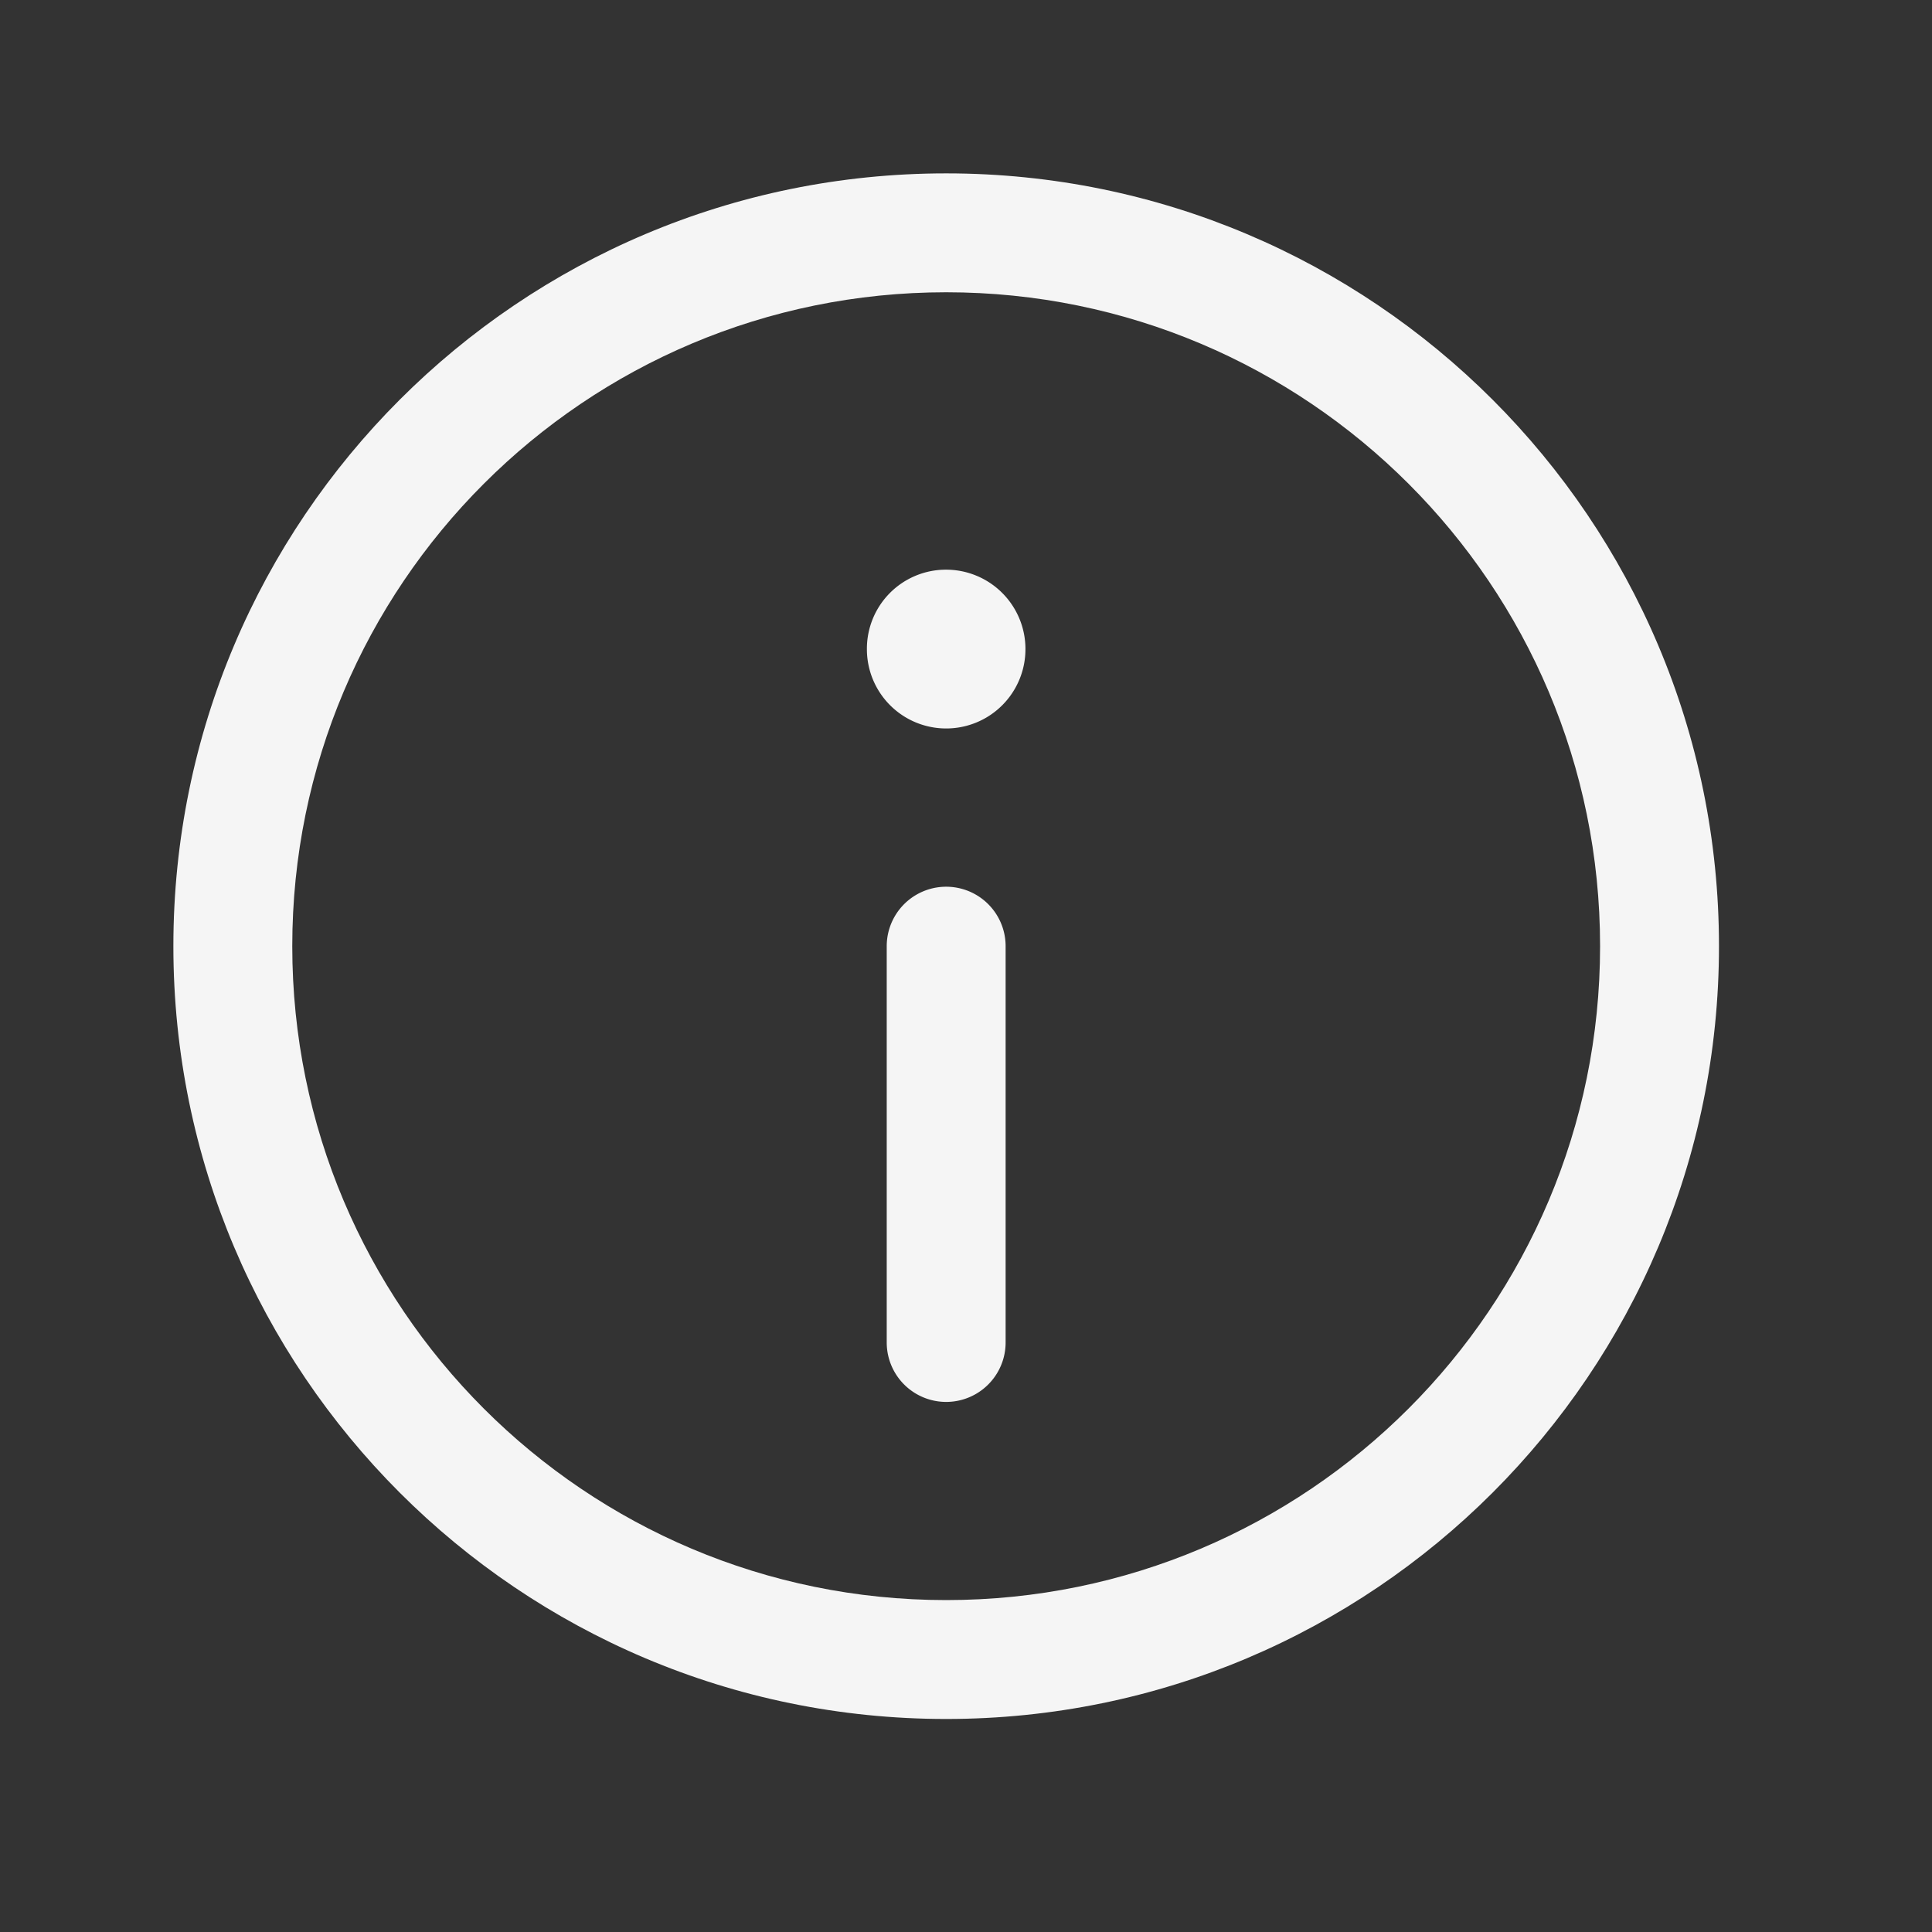 <svg xmlns="http://www.w3.org/2000/svg" width="65" height="65" fill="none"><rect width="100%" height="100%" fill="#333333" stroke="none"/><path fill="#f5f5f5" d="M29.166 21.85a2.66 2.66 0 0 1 2.664-2.684A2.67 2.67 0 0 1 34.5 21.8v.033a2.667 2.667 0 0 1-5.334.017m4.667 9.983a2 2 0 1 0-4 0v13.333a2 2 0 1 0 4 0z"/><path fill="#f5f5f5" fill-rule="evenodd" d="M31.833 5.833c-14.36 0-26 11.64-26 26s11.64 26 26 26 26-11.64 26-26-11.64-26-26-26m0 4c-12.151 0-22 9.849-22 22s9.849 22 22 22 22-9.849 22-22-9.849-22-22-22" clip-rule="evenodd"/></svg>